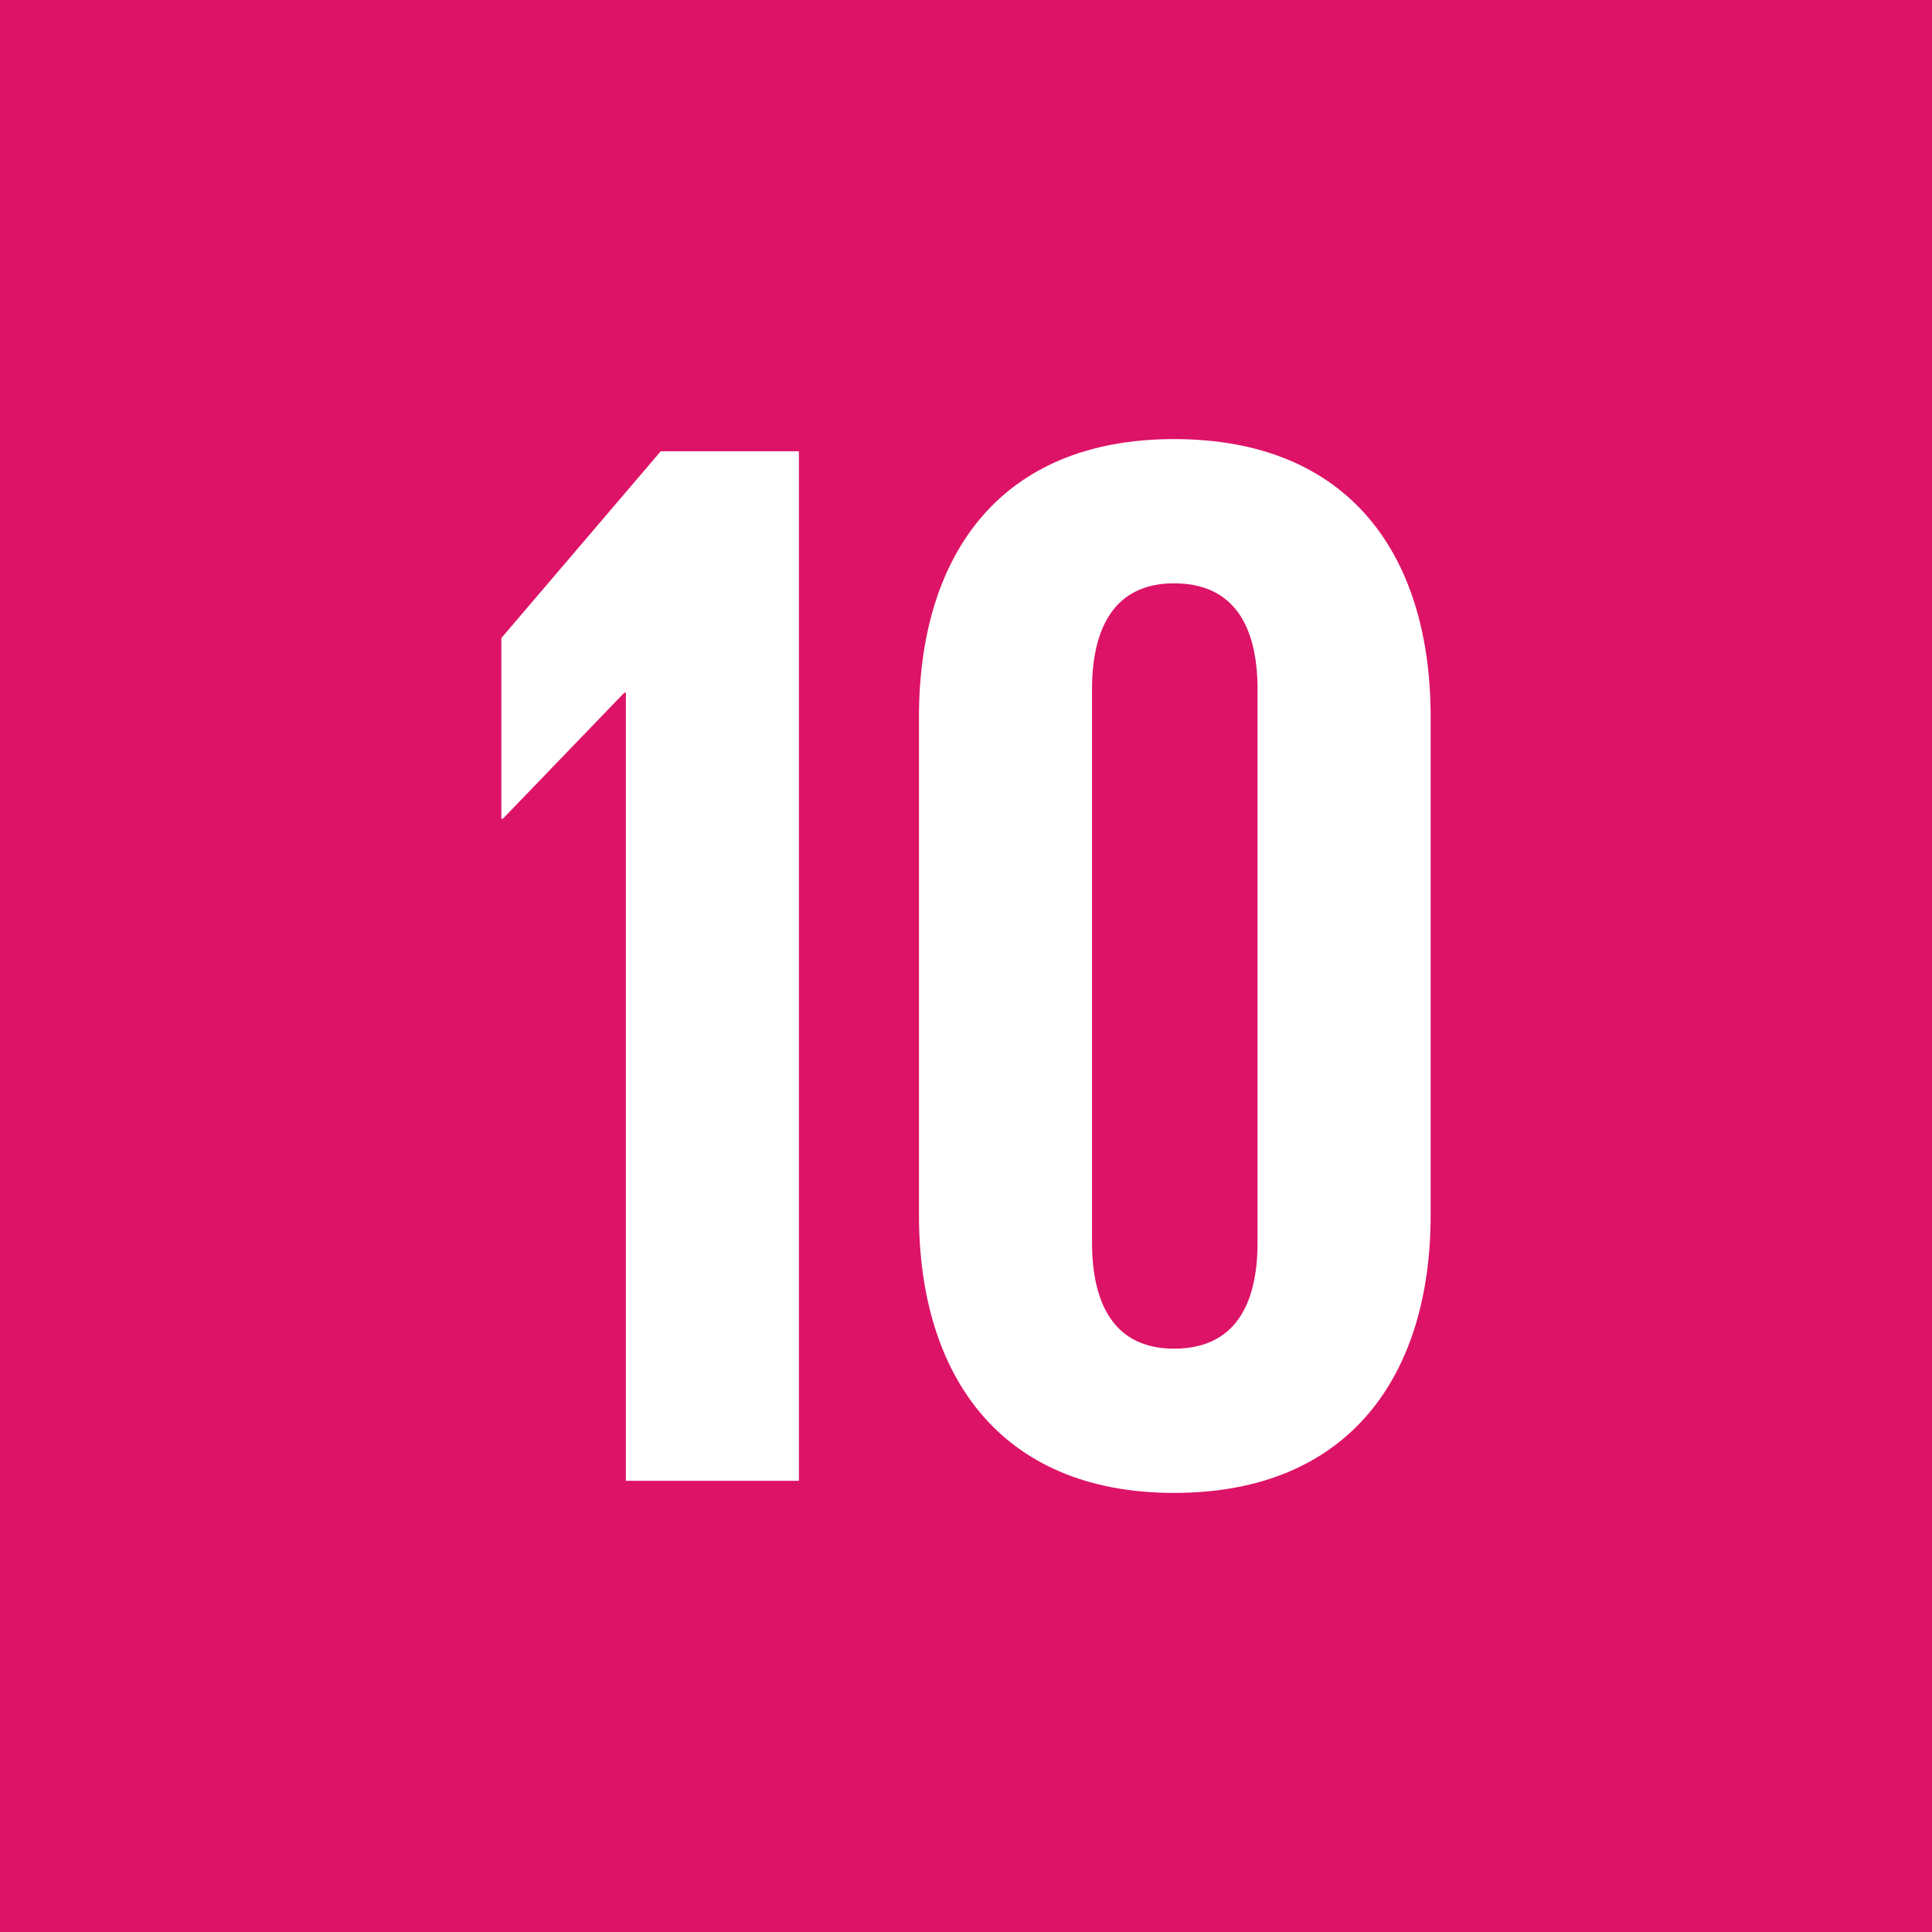 <svg width="44" height="44" viewBox="0 0 44 44" fill="none" xmlns="http://www.w3.org/2000/svg">
<rect width="44" height="44" fill="#DD1367"/>
<path d="M14.254 15.776V33.724H18.195V10.277H15.048L11.418 14.531V18.647H11.452L14.218 15.776H14.254Z" fill="white"/>
<path fill-rule="evenodd" clip-rule="evenodd" d="M32.582 16.328V27.672C32.582 31.302 30.75 34 26.738 34C22.764 34 20.929 31.302 20.929 27.672V16.328C20.929 12.663 22.761 10 26.738 10C30.75 10 32.582 12.663 32.582 16.328ZM24.87 15.706V28.295C24.87 29.713 25.388 30.715 26.738 30.715C28.122 30.715 28.64 29.713 28.64 28.295V15.706C28.64 14.288 28.122 13.285 26.738 13.285C25.388 13.285 24.87 14.288 24.87 15.706Z" fill="white"/>
</svg>
